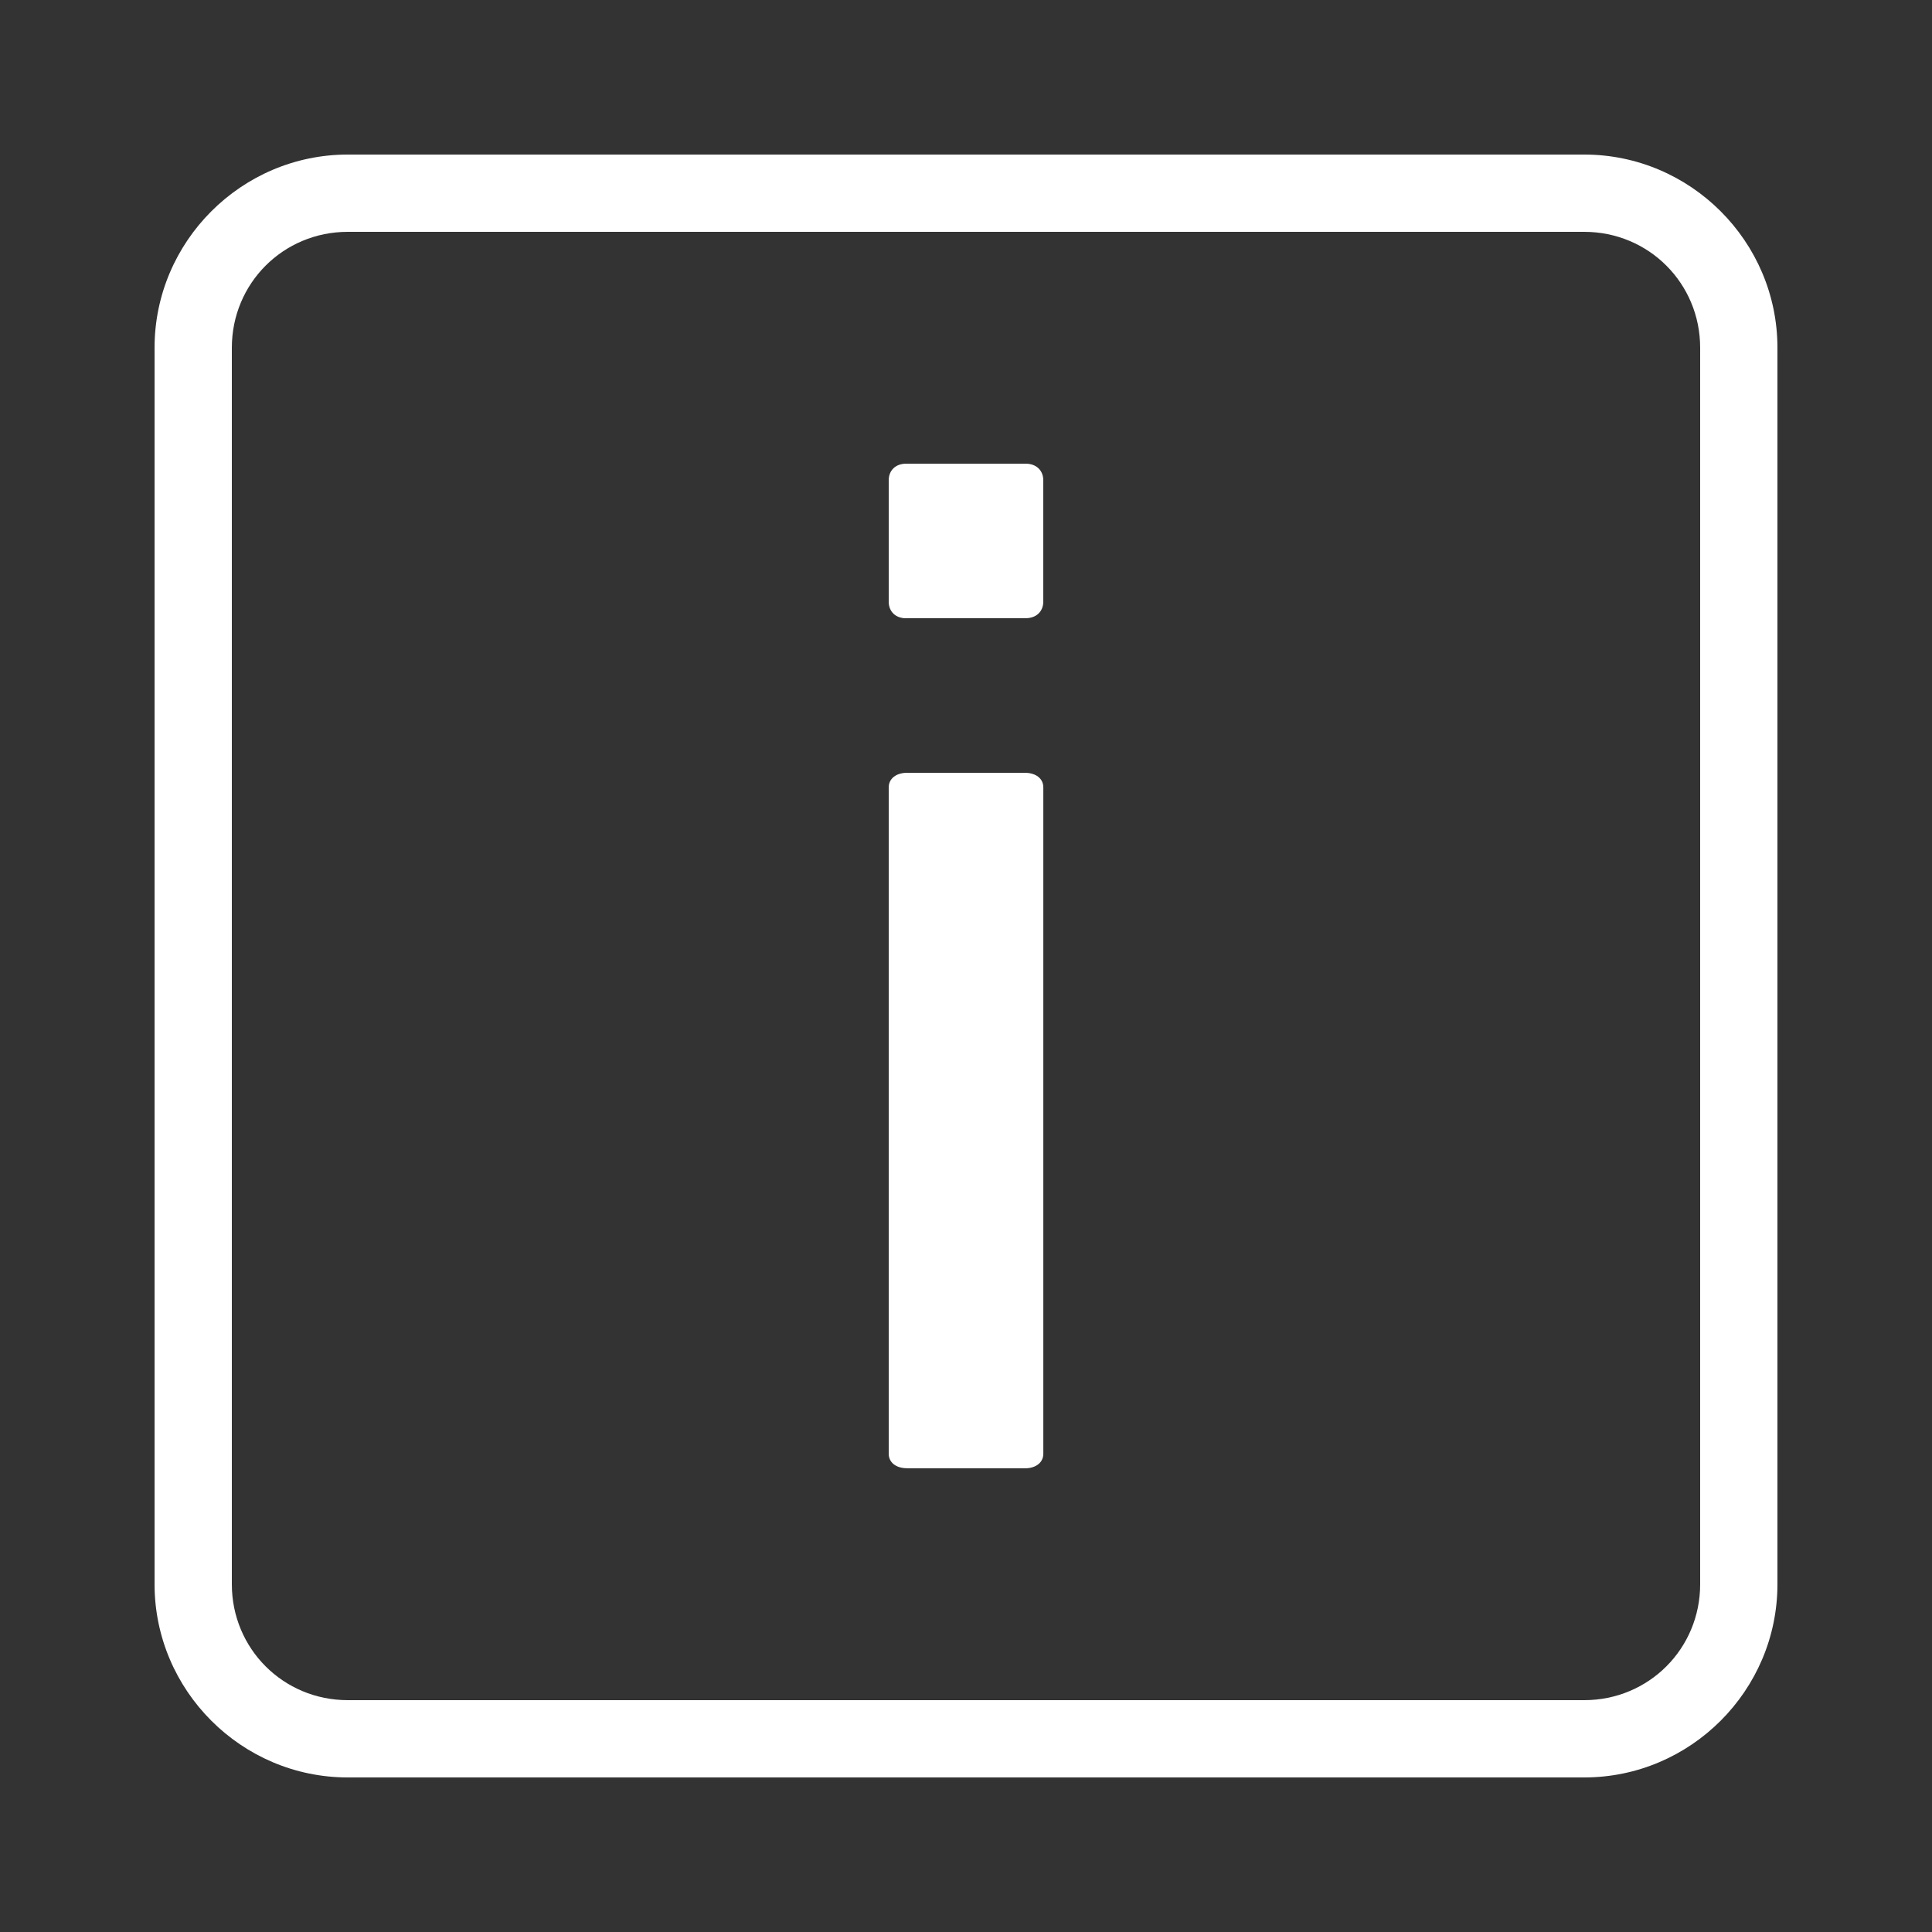 <svg xmlns="http://www.w3.org/2000/svg" xmlns:xlink="http://www.w3.org/1999/xlink" viewBox="0,0,256,256" width="50px" height="50px" fill-rule="nonzero"><rect x="0" y="0" width="256" height="256" fill="#333333" stroke="none"/><g fill="#ffffff" fill-rule="nonzero" stroke="none" stroke-width="1" stroke-linecap="butt" stroke-linejoin="miter" stroke-miterlimit="10" stroke-dasharray="" stroke-dashoffset="0" font-family="none" font-weight="none" font-size="none" text-anchor="none" style="mix-blend-mode: normal"><g transform="scale(5.12,5.12)"><path d="M9,4c-2.75,0 -5,2.25 -5,5v32c0,2.75 2.25,5 5,5h32c2.75,0 5,-2.25 5,-5v-32c0,-2.75 -2.25,-5 -5,-5zM9,6h32c1.668,0 3,1.332 3,3v32c0,1.668 -1.332,3 -3,3h-32c-1.668,0 -3,-1.332 -3,-3v-32c0,-1.668 1.332,-3 3,-3zM23.451,12c-0.272,0 -0.451,0.172 -0.451,0.43v3.141c0,0.257 0.178,0.43 0.451,0.43v-0.002h3.094c0.272,0 0.455,-0.172 0.455,-0.43v-3.139c0,-0.257 -0.183,-0.43 -0.455,-0.43zM23.475,20c-0.284,0 -0.475,0.152 -0.475,0.377v17.246c0,0.225 0.189,0.375 0.475,0.375v0.002h3.049c0.286,0 0.477,-0.152 0.477,-0.377v-17.246c0,-0.225 -0.19,-0.377 -0.477,-0.377z"></path></g></g></svg>